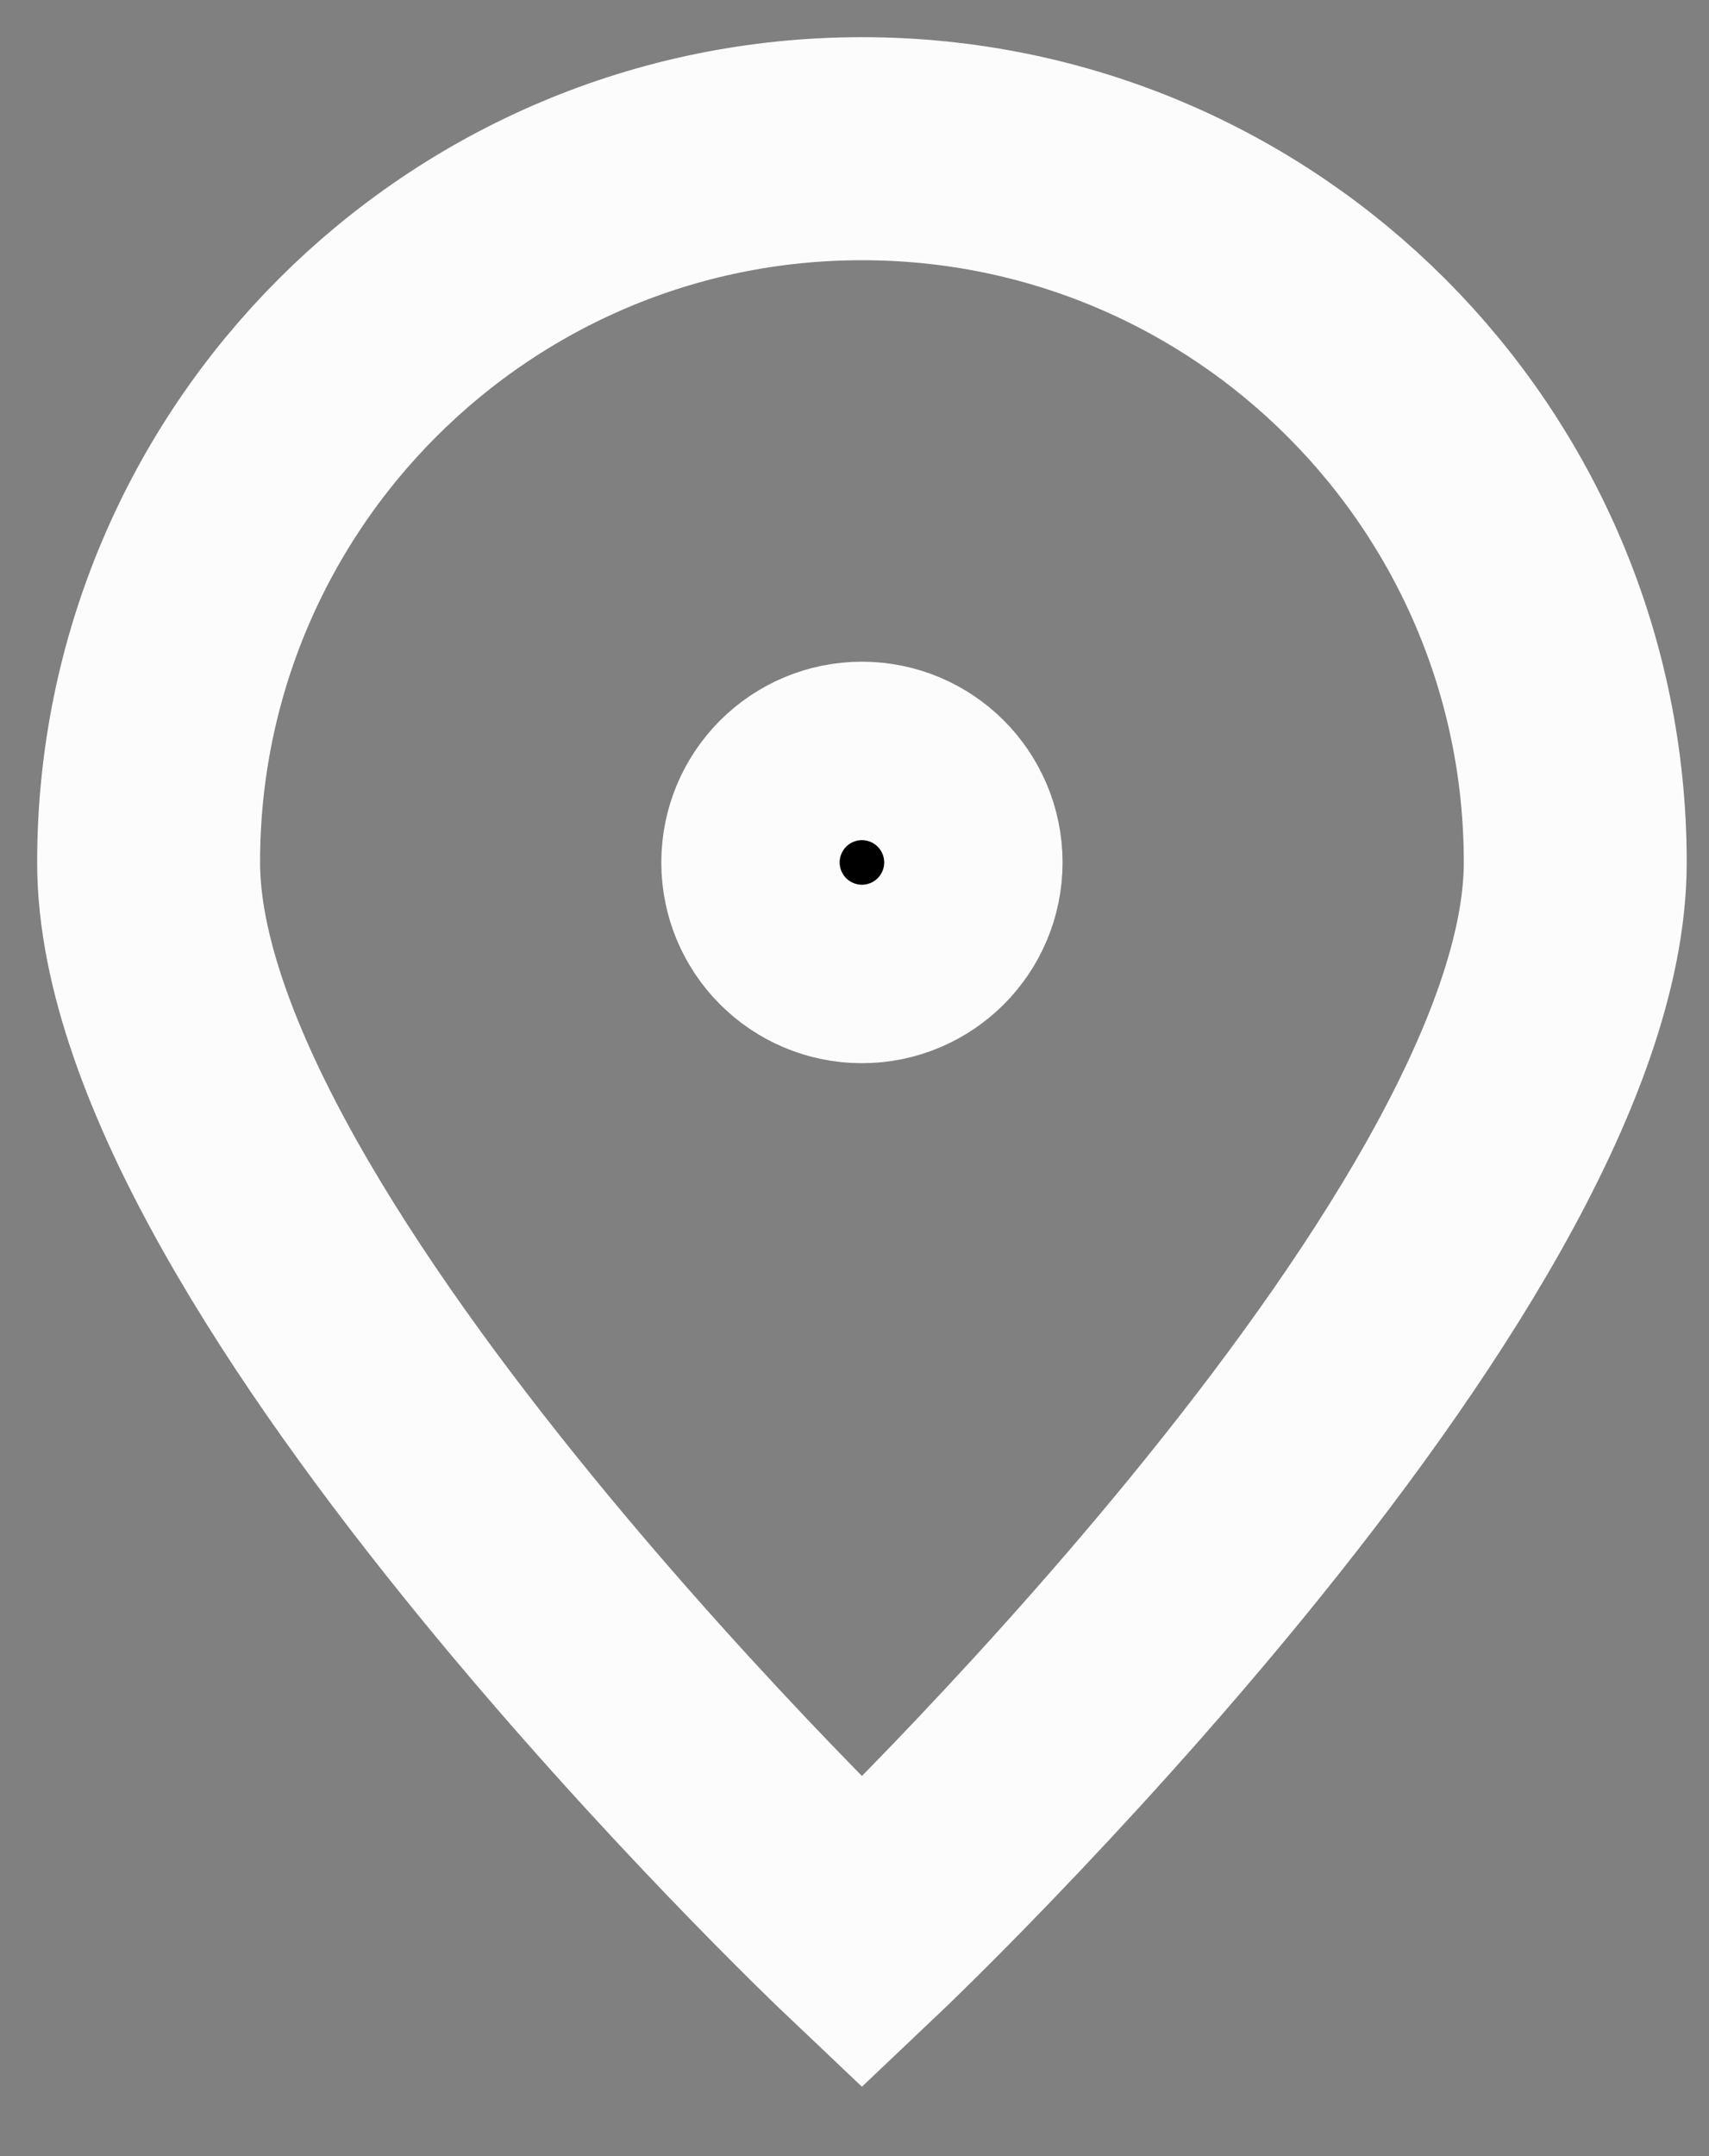 <?xml version="1.0" encoding="UTF-8"?> <svg xmlns="http://www.w3.org/2000/svg" width="23" height="29" viewBox="0 0 23 29" fill="none"><rect x="0" y="0" width="23" height="29" fill="#808080" stroke="none"/> <path d="M21.2 11.6C21.2 16.902 11.6 26 11.6 26C11.6 26 2 16.902 2 11.6C2 6.298 6.298 2 11.6 2C16.902 2 21.2 6.298 21.2 11.6Z" stroke="#FCFCFC" stroke-width="3"></path> <path d="M11.6 12.8C12.263 12.8 12.8 12.263 12.8 11.6C12.8 10.937 12.263 10.4 11.6 10.4C10.937 10.4 10.4 10.937 10.4 11.6C10.4 12.263 10.937 12.8 11.6 12.8Z" fill="black" stroke="#FCFCFC" stroke-width="3" stroke-linecap="round" stroke-linejoin="round"></path> </svg> 